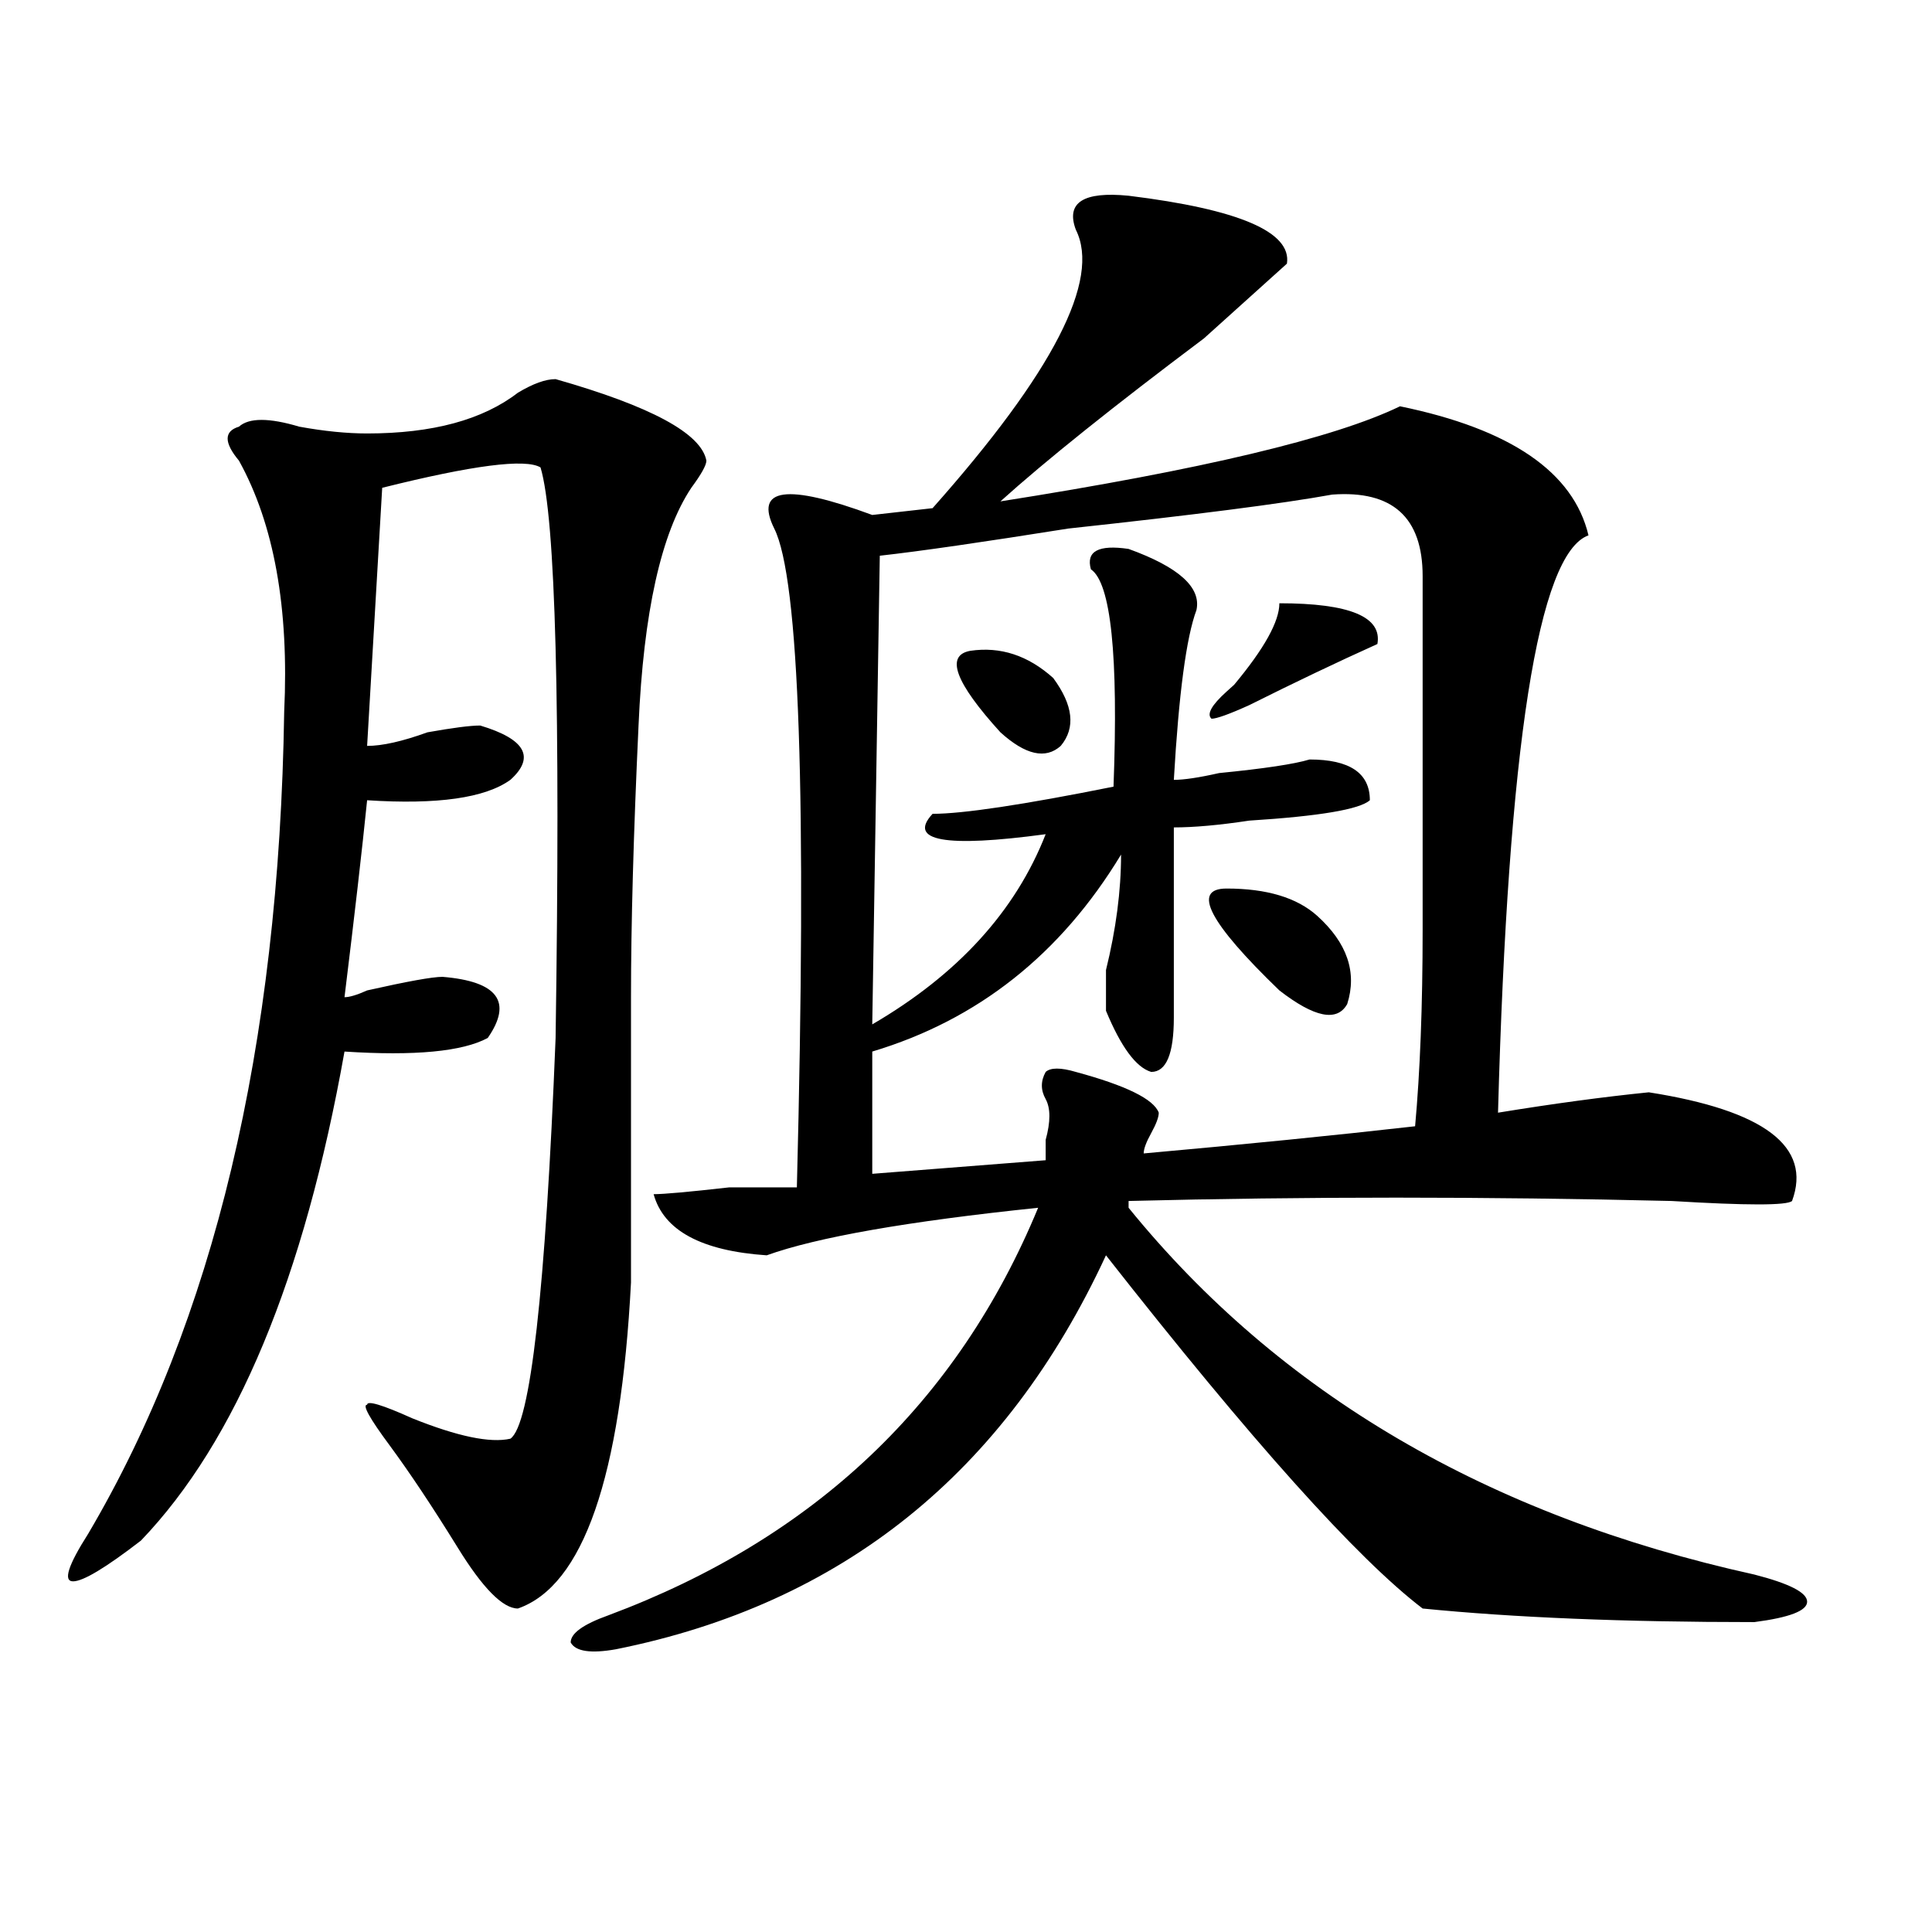 <?xml version="1.0" encoding="utf-8"?>
<!-- Generator: Adobe Illustrator 16.0.0, SVG Export Plug-In . SVG Version: 6.00 Build 0)  -->
<!DOCTYPE svg PUBLIC "-//W3C//DTD SVG 1.1//EN" "http://www.w3.org/Graphics/SVG/1.1/DTD/svg11.dtd">
<svg version="1.1" id="图层_1" xmlns="http://www.w3.org/2000/svg" xmlns:xlink="http://www.w3.org/1999/xlink" x="0px" y="0px"
	 width="1000px" height="1000px" viewBox="0 0 1000 1000" enable-background="new 0 0 1000 1000" xml:space="preserve">
<path d="M268.066,832.563c-7.805,0-18.231-10.547-31.219-31.641c-13.049-21.094-24.756-38.672-35.121-52.734
	c-10.427-14.063-14.329-21.094-11.707-21.094c0-2.307,7.805,0,23.414,7.031c23.414,9.394,40.304,12.909,50.73,10.547
	c10.365-7.031,18.17-76.135,23.414-207.422c2.561-171.057,0-269.494-7.805-295.313c-7.805-4.669-35.121-1.153-81.949,10.547
	l-7.805,133.594c7.805,0,18.17-2.307,31.219-7.031c12.987-2.307,22.072-3.516,27.316-3.516
	c23.414,7.031,28.597,16.425,15.609,28.125c-13.049,9.394-37.743,12.909-74.145,10.547c-2.622,25.818-6.524,59.766-11.707,101.953
	c2.561,0,6.463-1.153,11.707-3.516c20.792-4.669,33.779-7.031,39.023-7.031c28.597,2.362,36.401,12.909,23.414,31.641
	c-13.049,7.031-37.743,9.394-74.145,7.031c-20.854,117.225-55.975,201.6-105.363,253.125C54.718,811.469,43.011,818.5,37.828,818.5
	c-5.244,0-2.622-8.24,7.805-24.609c64.998-110.138,98.839-251.916,101.461-425.391c2.561-53.888-5.244-97.229-23.414-130.078
	c-7.805-9.339-7.805-15.216,0-17.578c5.183-4.669,15.609-4.669,31.219,0c12.987,2.362,24.694,3.516,35.121,3.516
	c33.779,0,59.815-7.031,78.047-21.094c7.805-4.669,14.268-7.031,19.512-7.031c49.389,14.063,75.425,28.125,78.047,42.188
	c0,2.362-2.622,7.031-7.805,14.063c-15.609,23.456-24.756,64.49-27.316,123.047c-2.622,56.25-3.902,103.162-3.902,140.625
	c0,30.487,0,79.706,0,147.656C321.357,764.612,301.846,820.807,268.066,832.563z M584.156,101.313
	c57.193,7.031,84.51,18.786,81.949,35.156c-2.622,2.362-16.951,15.271-42.926,38.672c-46.828,35.156-81.949,63.281-105.363,84.375
	c104.021-16.37,172.983-32.794,206.824-49.219c57.193,11.755,89.754,34.003,97.559,66.797
	c-26.036,9.394-41.646,108.984-46.828,298.828c28.597-4.669,54.633-8.185,78.047-10.547c59.815,9.394,84.51,28.125,74.145,56.25
	c-2.622,2.362-23.414,2.362-62.438,0c-96.278-2.307-189.935-2.307-280.969,0v3.516c78.047,96.131,185.971,159.412,323.895,189.844
	c18.17,4.669,27.316,9.338,27.316,14.063c0,4.669-9.146,8.185-27.316,10.547c-67.682,0-124.875-2.362-171.703-7.031
	c-33.841-25.818-88.474-86.682-163.898-182.813c-52.072,112.5-136.582,180.45-253.652,203.906
	c-13.049,2.307-20.854,1.153-23.414-3.516c0-4.725,6.463-9.394,19.512-14.063c106.644-39.825,180.788-110.138,222.434-210.938
	c-67.682,7.031-114.51,15.271-140.484,24.609c-33.841-2.307-53.353-12.854-58.535-31.641c5.183,0,18.17-1.153,39.023-3.516
	c18.17,0,29.877,0,35.121,0c5.183-201.544,1.28-315.197-11.707-341.016c-10.427-21.094,6.463-23.401,50.73-7.031l31.219-3.516
	c62.438-70.313,87.132-118.323,74.145-144.141C551.596,104.828,560.742,99.005,584.156,101.313z M689.52,256
	c-26.036,4.724-71.584,10.547-136.582,17.578c-44.268,7.031-76.767,11.756-97.559,14.063l-3.902,242.578
	c44.206-25.763,74.145-58.557,89.754-98.438c-52.072,7.031-71.584,3.516-58.535-10.547c15.609,0,46.828-4.669,93.656-14.063
	c2.561-67.95-1.342-105.469-11.707-112.5c-2.622-9.338,3.902-12.854,19.512-10.547c25.975,9.394,37.682,19.94,35.121,31.641
	c-5.244,14.063-9.146,43.396-11.707,87.891c5.183,0,12.987-1.153,23.414-3.516c23.414-2.307,39.023-4.669,46.828-7.031
	c20.792,0,31.219,7.031,31.219,21.094c-5.244,4.725-26.036,8.24-62.438,10.547c-15.609,2.362-28.658,3.516-39.023,3.516
	c0,37.519,0,70.313,0,98.438c0,18.787-3.902,28.125-11.707,28.125c-7.805-2.307-15.609-12.854-23.414-31.641
	c0-4.669,0-11.7,0-21.094c5.183-21.094,7.805-40.979,7.805-59.766c-31.219,51.581-74.145,85.584-128.777,101.953v63.281
	l89.754-7.031c0-2.307,0-5.822,0-10.547c2.561-9.338,2.561-16.369,0-21.094c-2.622-4.669-2.622-9.338,0-14.063
	c2.561-2.307,7.805-2.307,15.609,0c25.975,7.031,40.304,14.063,42.926,21.094c0,2.362-1.342,5.878-3.902,10.547
	c-2.622,4.725-3.902,8.24-3.902,10.547c52.011-4.669,98.839-9.338,140.484-14.063c2.561-28.125,3.902-62.072,3.902-101.953
	c0-30.432,0-91.406,0-182.813C736.348,267.756,720.738,253.692,689.52,256z M502.207,336.859
	c15.609-2.307,29.877,2.362,42.926,14.063c10.365,14.063,11.707,25.818,3.902,35.156c-7.805,7.031-18.231,4.725-31.219-7.031
	C494.402,353.284,489.158,339.222,502.207,336.859z M634.887,459.906c20.792,0,36.401,4.725,46.828,14.063
	c15.609,14.063,20.792,29.334,15.609,45.703c-5.244,9.394-16.951,7.031-35.121-7.031
	C625.74,477.484,616.655,459.906,634.887,459.906z M662.203,312.25c36.401,0,53.291,7.031,50.73,21.094
	c-20.854,9.394-42.926,19.94-66.34,31.641c-10.427,4.725-16.951,7.031-19.512,7.031c-2.622-2.307,0-7.031,7.805-14.063l3.902-3.516
	C654.398,335.706,662.203,321.644,662.203,312.25z"/>
</svg>
